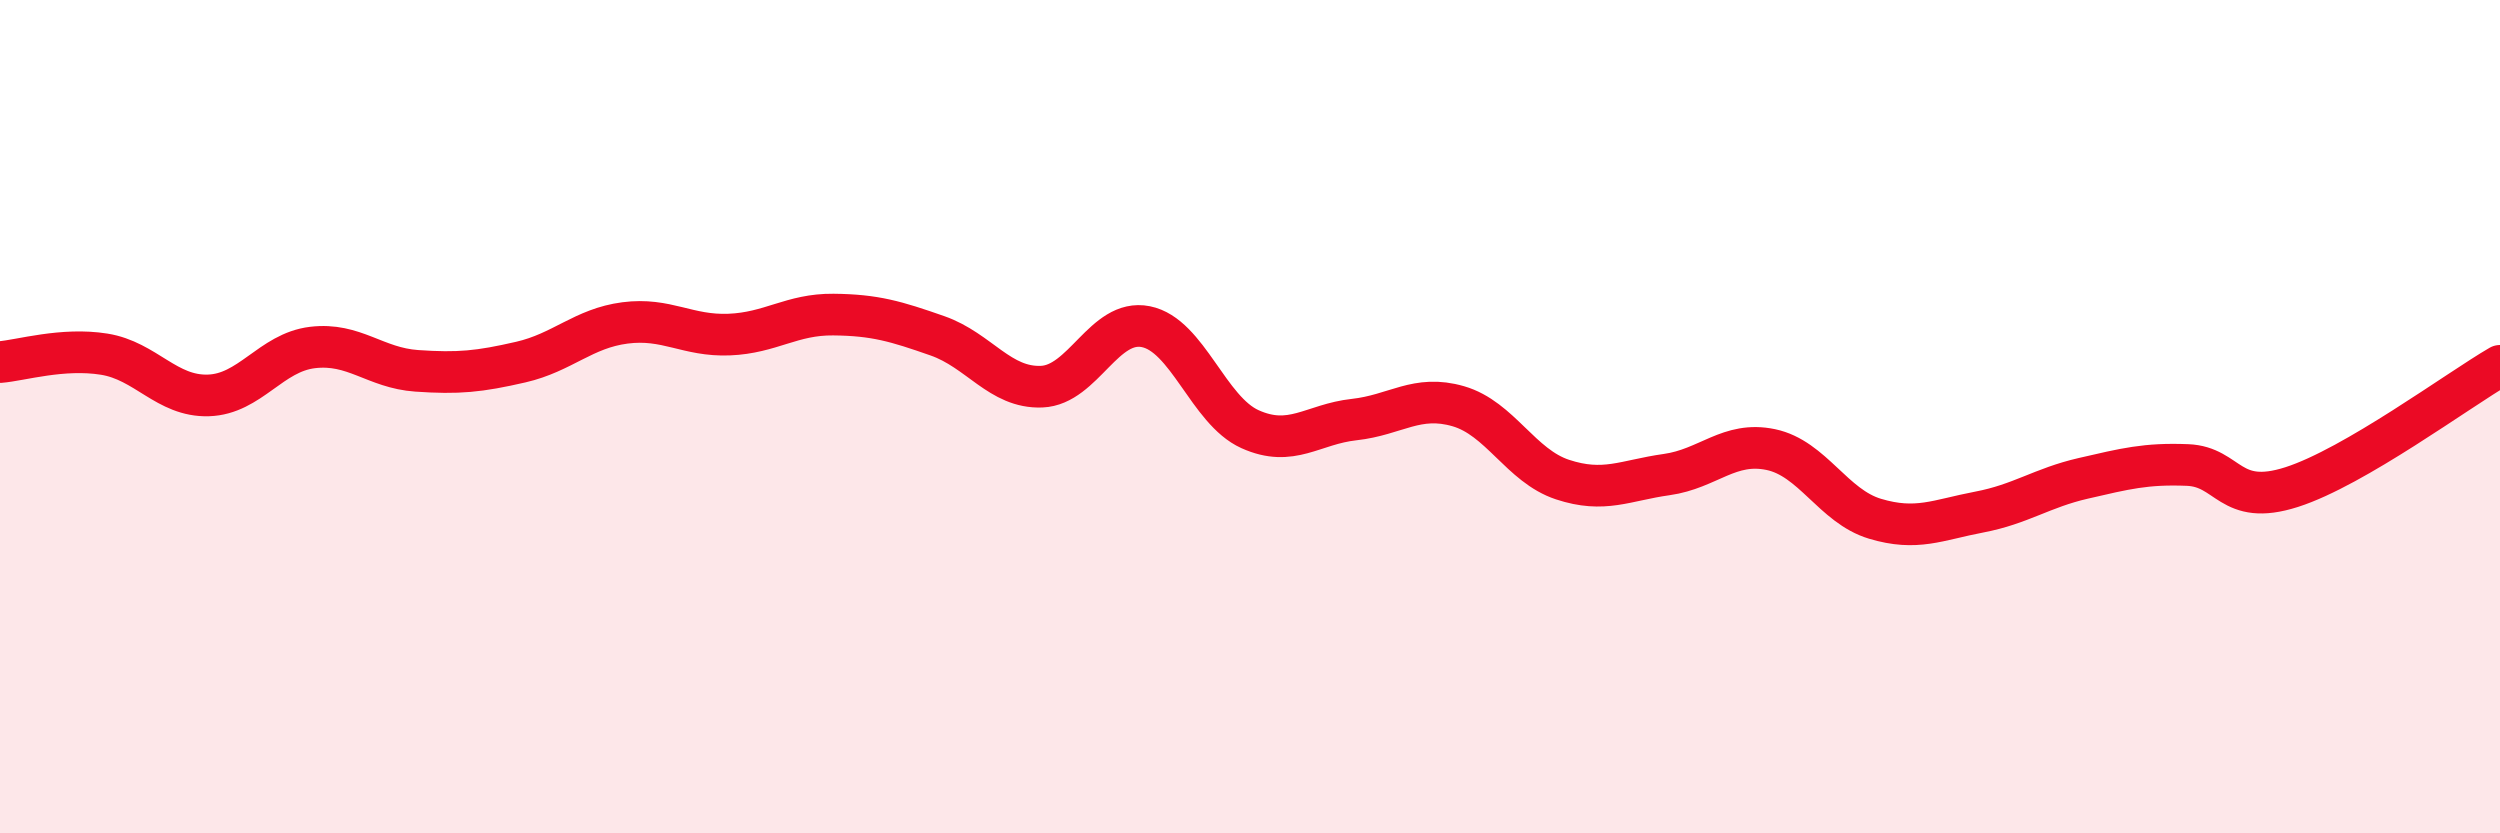 
    <svg width="60" height="20" viewBox="0 0 60 20" xmlns="http://www.w3.org/2000/svg">
      <path
        d="M 0,8.69 C 0.5,8.65 1.5,8.34 2.5,8.5 C 3.5,8.66 4,9.52 5,9.49 C 6,9.46 6.5,8.46 7.5,8.34 C 8.5,8.22 9,8.83 10,8.9 C 11,8.97 11.5,8.92 12.5,8.69 C 13.5,8.46 14,7.88 15,7.75 C 16,7.62 16.5,8.07 17.5,8.03 C 18.5,7.99 19,7.54 20,7.55 C 21,7.56 21.5,7.71 22.5,8.06 C 23.5,8.41 24,9.32 25,9.28 C 26,9.24 26.5,7.64 27.5,7.84 C 28.5,8.04 29,9.85 30,10.3 C 31,10.75 31.5,10.18 32.5,10.07 C 33.5,9.96 34,9.46 35,9.75 C 36,10.04 36.5,11.18 37.5,11.51 C 38.5,11.84 39,11.53 40,11.39 C 41,11.25 41.5,10.58 42.5,10.79 C 43.5,11 44,12.15 45,12.45 C 46,12.75 46.5,12.48 47.5,12.29 C 48.5,12.1 49,11.71 50,11.48 C 51,11.25 51.5,11.12 52.5,11.16 C 53.5,11.2 53.5,12.17 55,11.69 C 56.5,11.21 59,9.36 60,8.78L60 20L0 20Z"
        fill="#EB0A25"
        opacity="0.1"
        stroke-linecap="round"
        stroke-linejoin="round"
      />
      <path
        d="M 0,8.69 C 0.5,8.65 1.5,8.34 2.5,8.5 C 3.5,8.66 4,9.52 5,9.49 C 6,9.46 6.5,8.46 7.5,8.34 C 8.5,8.22 9,8.83 10,8.9 C 11,8.97 11.5,8.92 12.5,8.69 C 13.5,8.46 14,7.88 15,7.75 C 16,7.62 16.5,8.07 17.5,8.03 C 18.5,7.99 19,7.54 20,7.55 C 21,7.56 21.5,7.71 22.5,8.06 C 23.5,8.41 24,9.32 25,9.28 C 26,9.24 26.5,7.64 27.5,7.84 C 28.5,8.04 29,9.85 30,10.3 C 31,10.75 31.5,10.18 32.5,10.07 C 33.5,9.96 34,9.46 35,9.75 C 36,10.04 36.5,11.18 37.5,11.51 C 38.5,11.84 39,11.53 40,11.39 C 41,11.25 41.5,10.58 42.5,10.79 C 43.5,11 44,12.15 45,12.45 C 46,12.75 46.5,12.48 47.5,12.29 C 48.5,12.1 49,11.71 50,11.48 C 51,11.25 51.5,11.12 52.5,11.16 C 53.5,11.2 53.5,12.17 55,11.69 C 56.5,11.21 59,9.36 60,8.78"
        stroke="#EB0A25"
        stroke-width="1"
        fill="none"
        stroke-linecap="round"
        stroke-linejoin="round"
      />
    </svg>
  